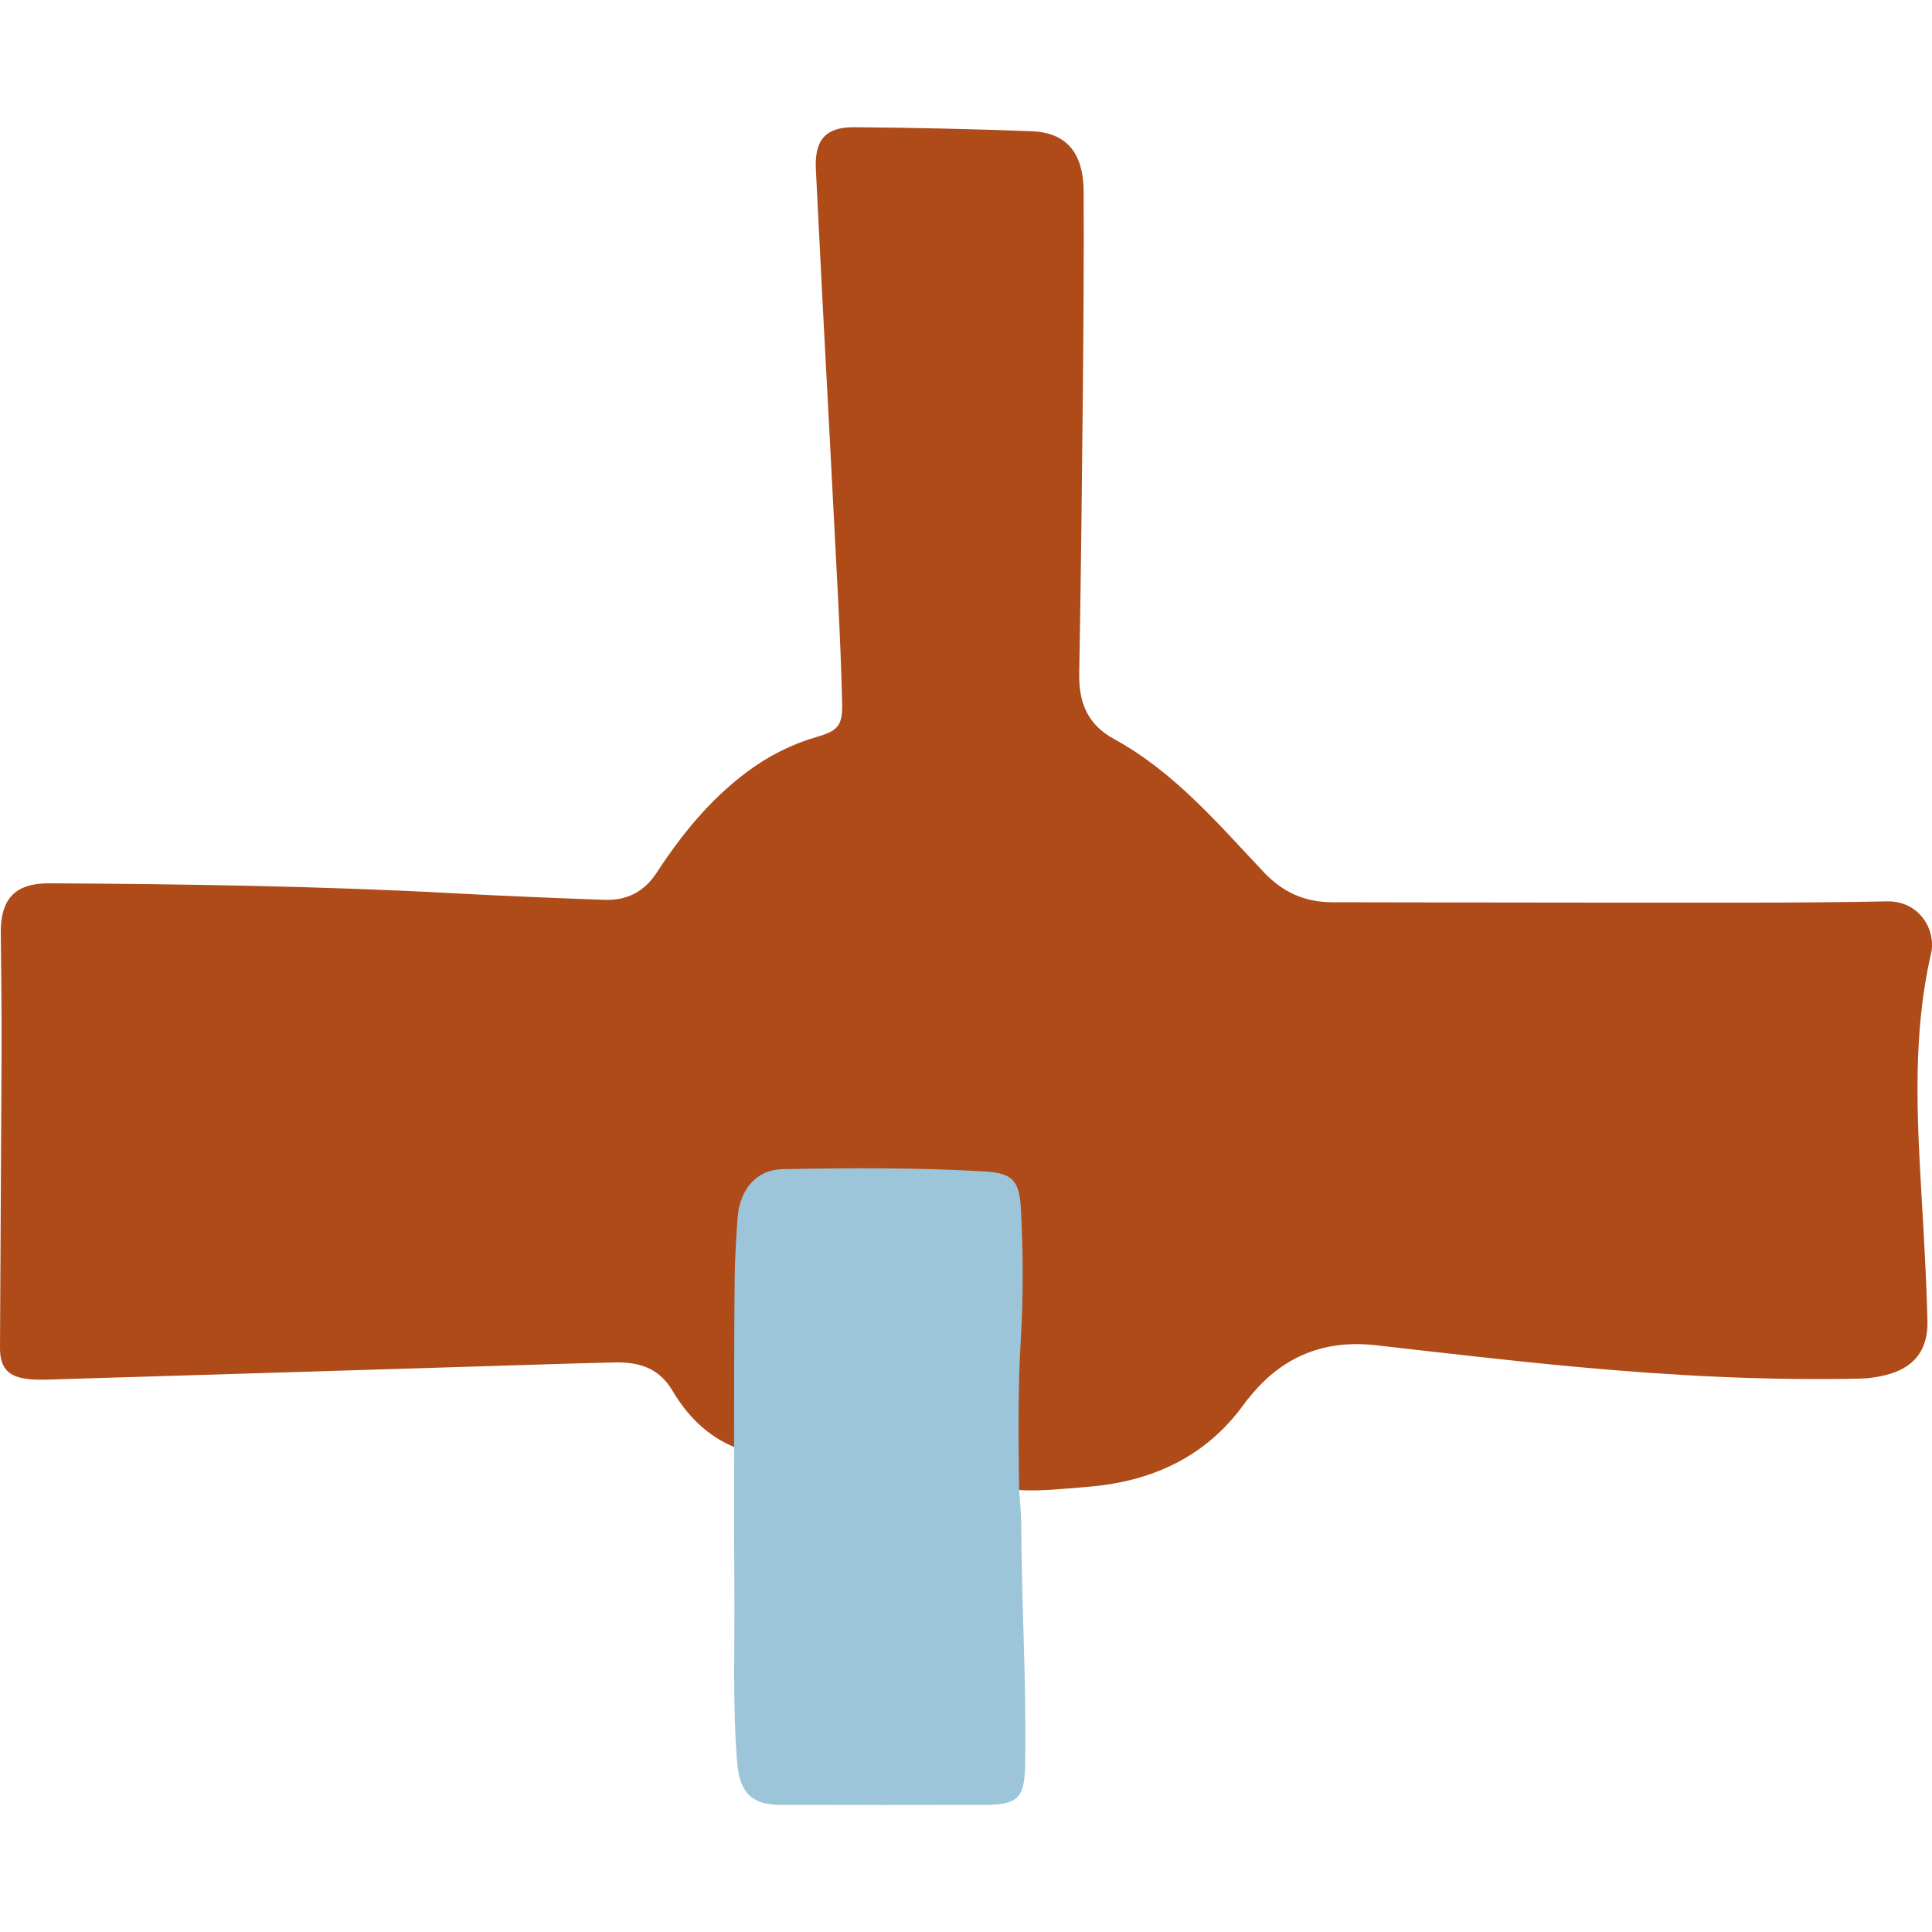 <?xml version="1.0" encoding="utf-8"?>
<!-- Generator: Adobe Illustrator 17.0.0, SVG Export Plug-In . SVG Version: 6.00 Build 0)  -->
<!DOCTYPE svg PUBLIC "-//W3C//DTD SVG 1.1//EN" "http://www.w3.org/Graphics/SVG/1.1/DTD/svg11.dtd">
<svg version="1.1" id="Camada_1" xmlns="http://www.w3.org/2000/svg" xmlns:xlink="http://www.w3.org/1999/xlink" x="0px" y="0px"
	 width="20px" height="20px" viewBox="0 0 20 20" enable-background="new 0 0 20 20" xml:space="preserve">
<g>
	<path fill="#AE4B19" d="M7.599,14.979c-0.282-0.117-0.487-0.328-0.636-0.58c-0.144-0.245-0.355-0.301-0.606-0.295
		c-0.414,0.009-0.828,0.024-1.243,0.036c-1.534,0.047-3.068,0.095-4.602,0.141c-0.07,0.002-0.14,0.003-0.21-0.004
		C0.089,14.257-0.001,14.164,0,13.951c0.004-1.01,0.012-2.019,0.016-3.029c0.002-0.42-0.003-0.84-0.008-1.26
		C0.004,9.306,0.154,9.142,0.513,9.144c1.401,0.008,2.801,0.028,4.2,0.104c0.513,0.028,1.026,0.048,1.539,0.067
		c0.232,0.009,0.413-0.078,0.546-0.281c0.256-0.393,0.55-0.754,0.929-1.039c0.221-0.166,0.464-0.29,0.73-0.367
		c0.217-0.063,0.265-0.116,0.261-0.347C8.709,6.908,8.693,6.535,8.674,6.162C8.622,5.13,8.566,4.099,8.512,3.068
		C8.489,2.631,8.469,2.194,8.446,1.757c-0.016-0.305,0.096-0.443,0.4-0.44c0.613,0.005,1.226,0.018,1.838,0.042
		c0.355,0.014,0.532,0.224,0.534,0.623c0.003,0.683-0.002,1.366-0.008,2.049C11.2,5.01,11.19,5.99,11.172,6.97
		c-0.006,0.301,0.085,0.53,0.36,0.68c0.621,0.339,1.074,0.874,1.55,1.378c0.201,0.213,0.428,0.311,0.71,0.312
		c0.94,0.001,1.879,0.004,2.819,0.004c0.975-0.001,1.95,0.006,2.924-0.013c0.334-0.006,0.511,0.295,0.455,0.541
		c-0.215,0.936-0.132,1.88-0.08,2.823c0.018,0.326,0.035,0.653,0.043,0.979c0.007,0.307-0.143,0.492-0.442,0.563
		c-0.079,0.019-0.161,0.032-0.242,0.034c-0.981,0.022-1.96-0.03-2.937-0.12c-0.697-0.064-1.392-0.146-2.087-0.225
		c-0.53-0.06-0.963,0.111-1.3,0.525c-0.018,0.023-0.039,0.044-0.055,0.068c-0.406,0.57-0.976,0.824-1.657,0.875
		c-0.227,0.017-0.453,0.045-0.681,0.031c-0.086-0.071-0.061-0.171-0.063-0.261c-0.019-0.799,0.054-1.596,0.036-2.395
		c-0.012-0.528-0.08-0.61-0.607-0.612c-0.566-0.003-1.131-0.003-1.697,0c-0.346,0.002-0.5,0.162-0.532,0.511
		c-0.063,0.681-0.019,1.364-0.034,2.045C7.651,14.804,7.671,14.901,7.599,14.979z"/>
	<path fill="#9CC5D9" d="M7.599,14.979c0.001-0.577,0-1.154,0.006-1.73c0.002-0.215,0.015-0.431,0.031-0.646
		c0.022-0.291,0.196-0.495,0.464-0.5c0.699-0.013,1.398-0.017,2.096,0.024c0.292,0.017,0.358,0.099,0.373,0.397
		c0.023,0.448,0.025,0.898-0.002,1.346c-0.031,0.519-0.024,1.036-0.017,1.555c0.008,0.116,0.021,0.232,0.022,0.348
		c0.003,0.834,0.055,1.667,0.04,2.501c-0.006,0.336-0.074,0.409-0.413,0.41c-0.706,0.001-1.412,0.002-2.118,0
		c-0.306-0.001-0.426-0.131-0.451-0.45c-0.047-0.6-0.023-1.2-0.028-1.801C7.599,15.948,7.601,15.464,7.599,14.979z"/>
</g>
</svg>
